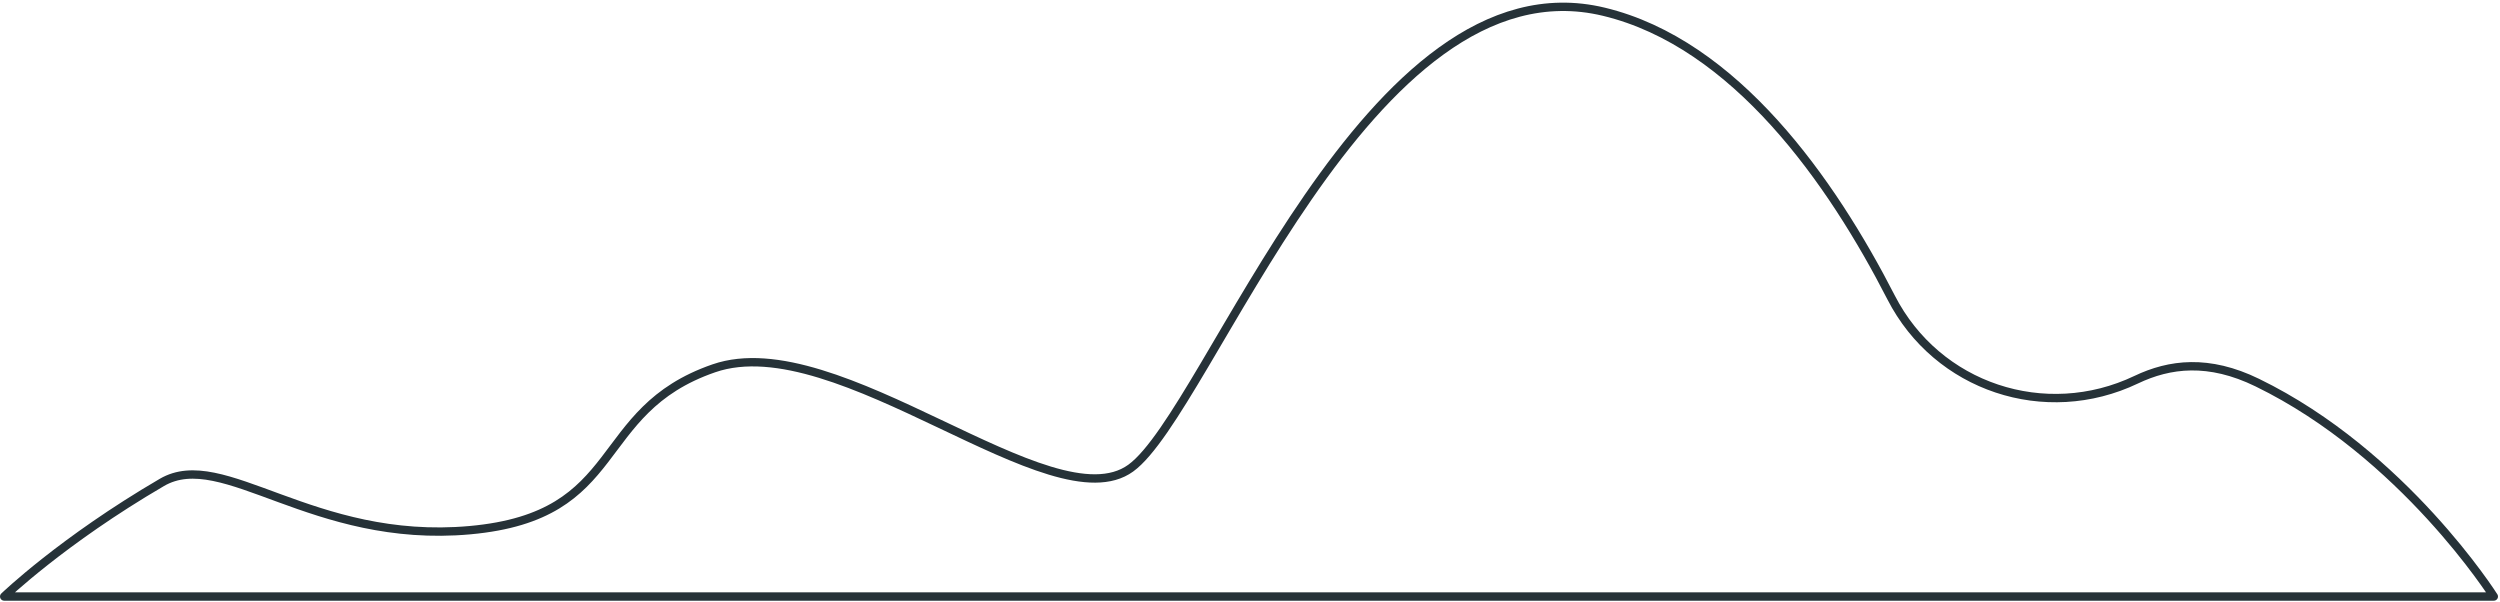 <?xml version="1.0" encoding="UTF-8"?> <svg xmlns="http://www.w3.org/2000/svg" width="299" height="72" viewBox="0 0 299 72" fill="none"><path d="M255.487 45.413C244.605 50.605 231.683 46.316 226.181 35.586C219.055 21.68 207.54 5.19 191.824 1.405C163.532 -5.416 144.668 49.169 135.234 55.99C125.805 62.811 100.203 38.932 85.383 44.048C70.563 49.163 75.069 61.704 56.206 63.409C37.343 65.114 26.672 53.429 19.364 57.696C7.451 64.651 0.501 71.344 0.501 71.344H298.259C298.259 71.344 287.482 54.285 269.967 45.759C264.148 42.923 259.495 43.503 255.487 45.413Z" stroke="#263238" stroke-miterlimit="10" stroke-linecap="round" stroke-linejoin="round"></path></svg> 